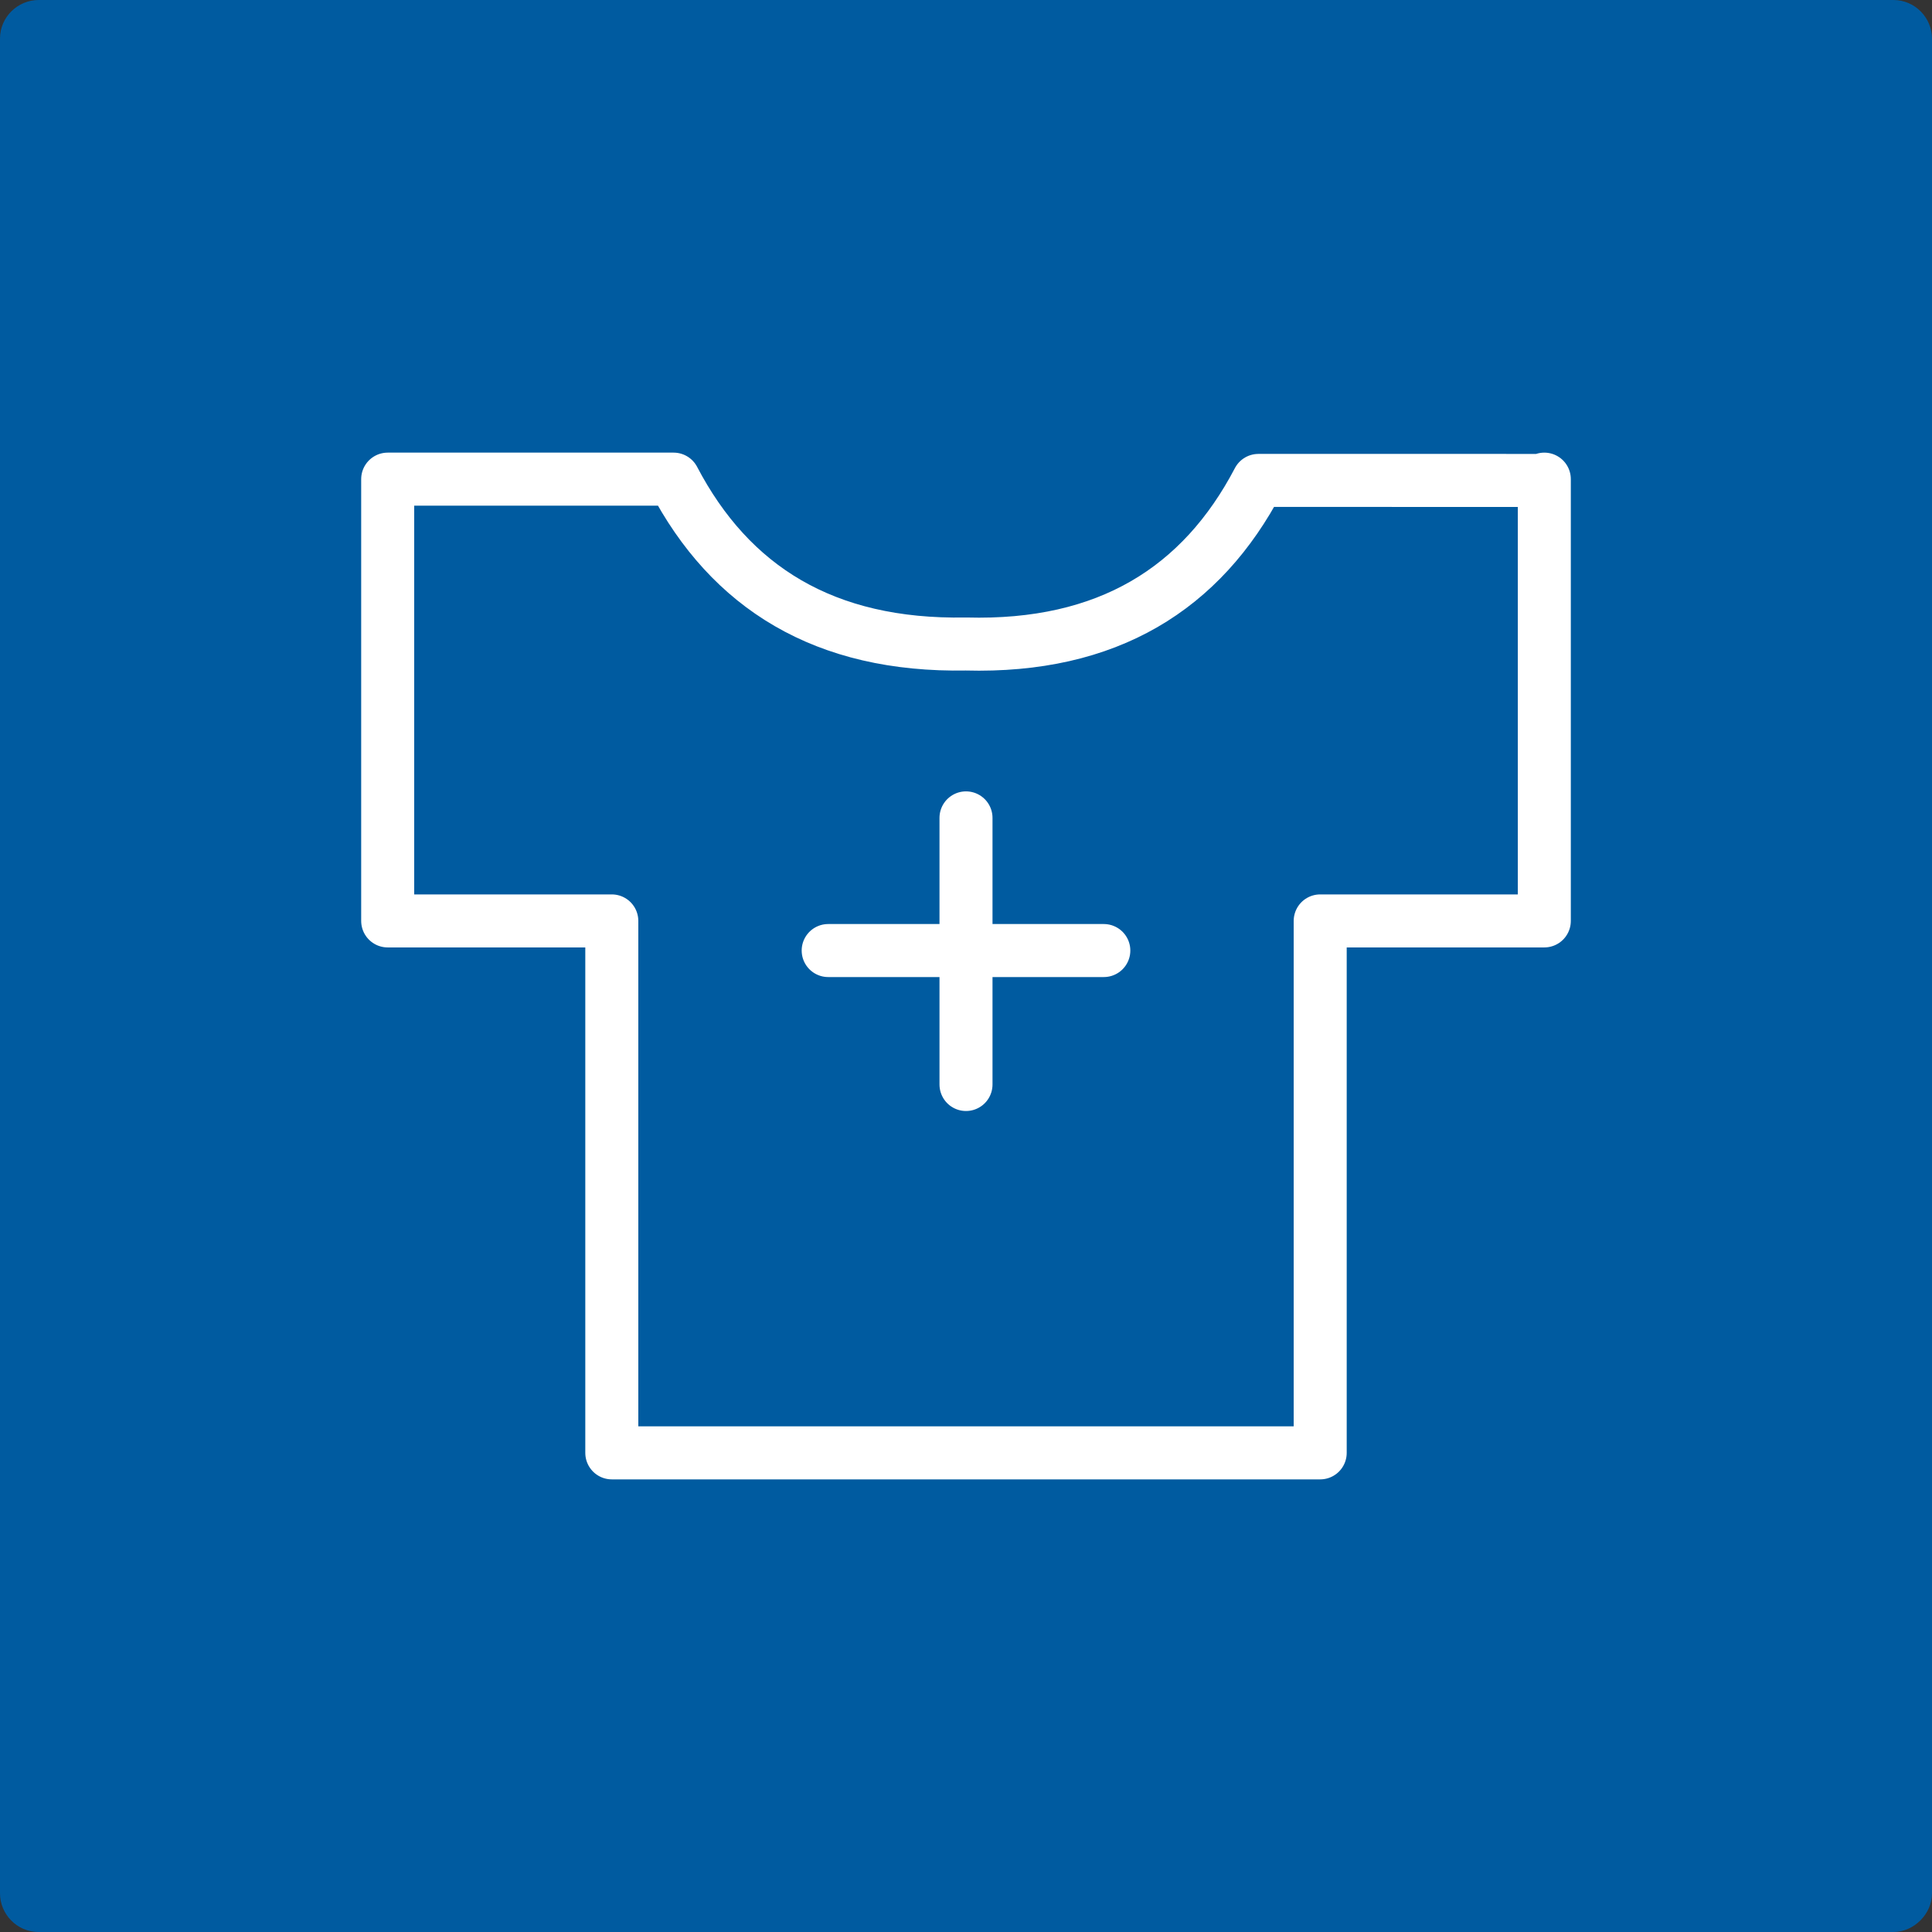 <svg xmlns="http://www.w3.org/2000/svg" xmlns:xlink="http://www.w3.org/1999/xlink" id="Layer_1" x="0px" y="0px" viewBox="0 0 150 150" style="enable-background:new 0 0 150 150;" xml:space="preserve"><rect x="0" y="0" width="150" height="150" fill="#333333" stroke="none"/><style type="text/css">	.st0{fill:#005BA0;}	.st1{fill:none;}	.st2{fill:none;stroke:#FFFFFF;stroke-width:4.116;stroke-linecap:round;stroke-linejoin:round;}</style><path class="st0" d="M147,150H3c-1.7,0-3-1.4-3-3V3c0-1.7,1.4-3,3-3h144c1.7,0,3,1.4,3,3v144C150,148.6,148.6,150,147,150z"></path><rect x="39.7" y="51.9" class="st1" width="63.8" height="71"></rect><rect x="34.3" y="41.9" class="st1" width="86.8" height="75.2"></rect><rect x="19.3" y="46.9" class="st1" width="91.8" height="77.5"></rect><g id="Group_215">	<path id="Path_219" class="st2" d="M119.9,37.2v34.3h-17.4v41.3H47.5V71.5H30.1V37.2h22.2C56.7,45.6,64,50.2,75,50  c11,0.3,18.3-4.3,22.7-12.7H119.9z"></path>	<line id="Line_43" class="st2" x1="75" y1="63.5" x2="75" y2="84.2"></line>	<line id="Line_44" class="st2" x1="85.7" y1="73.8" x2="64.3" y2="73.8"></line></g></svg>